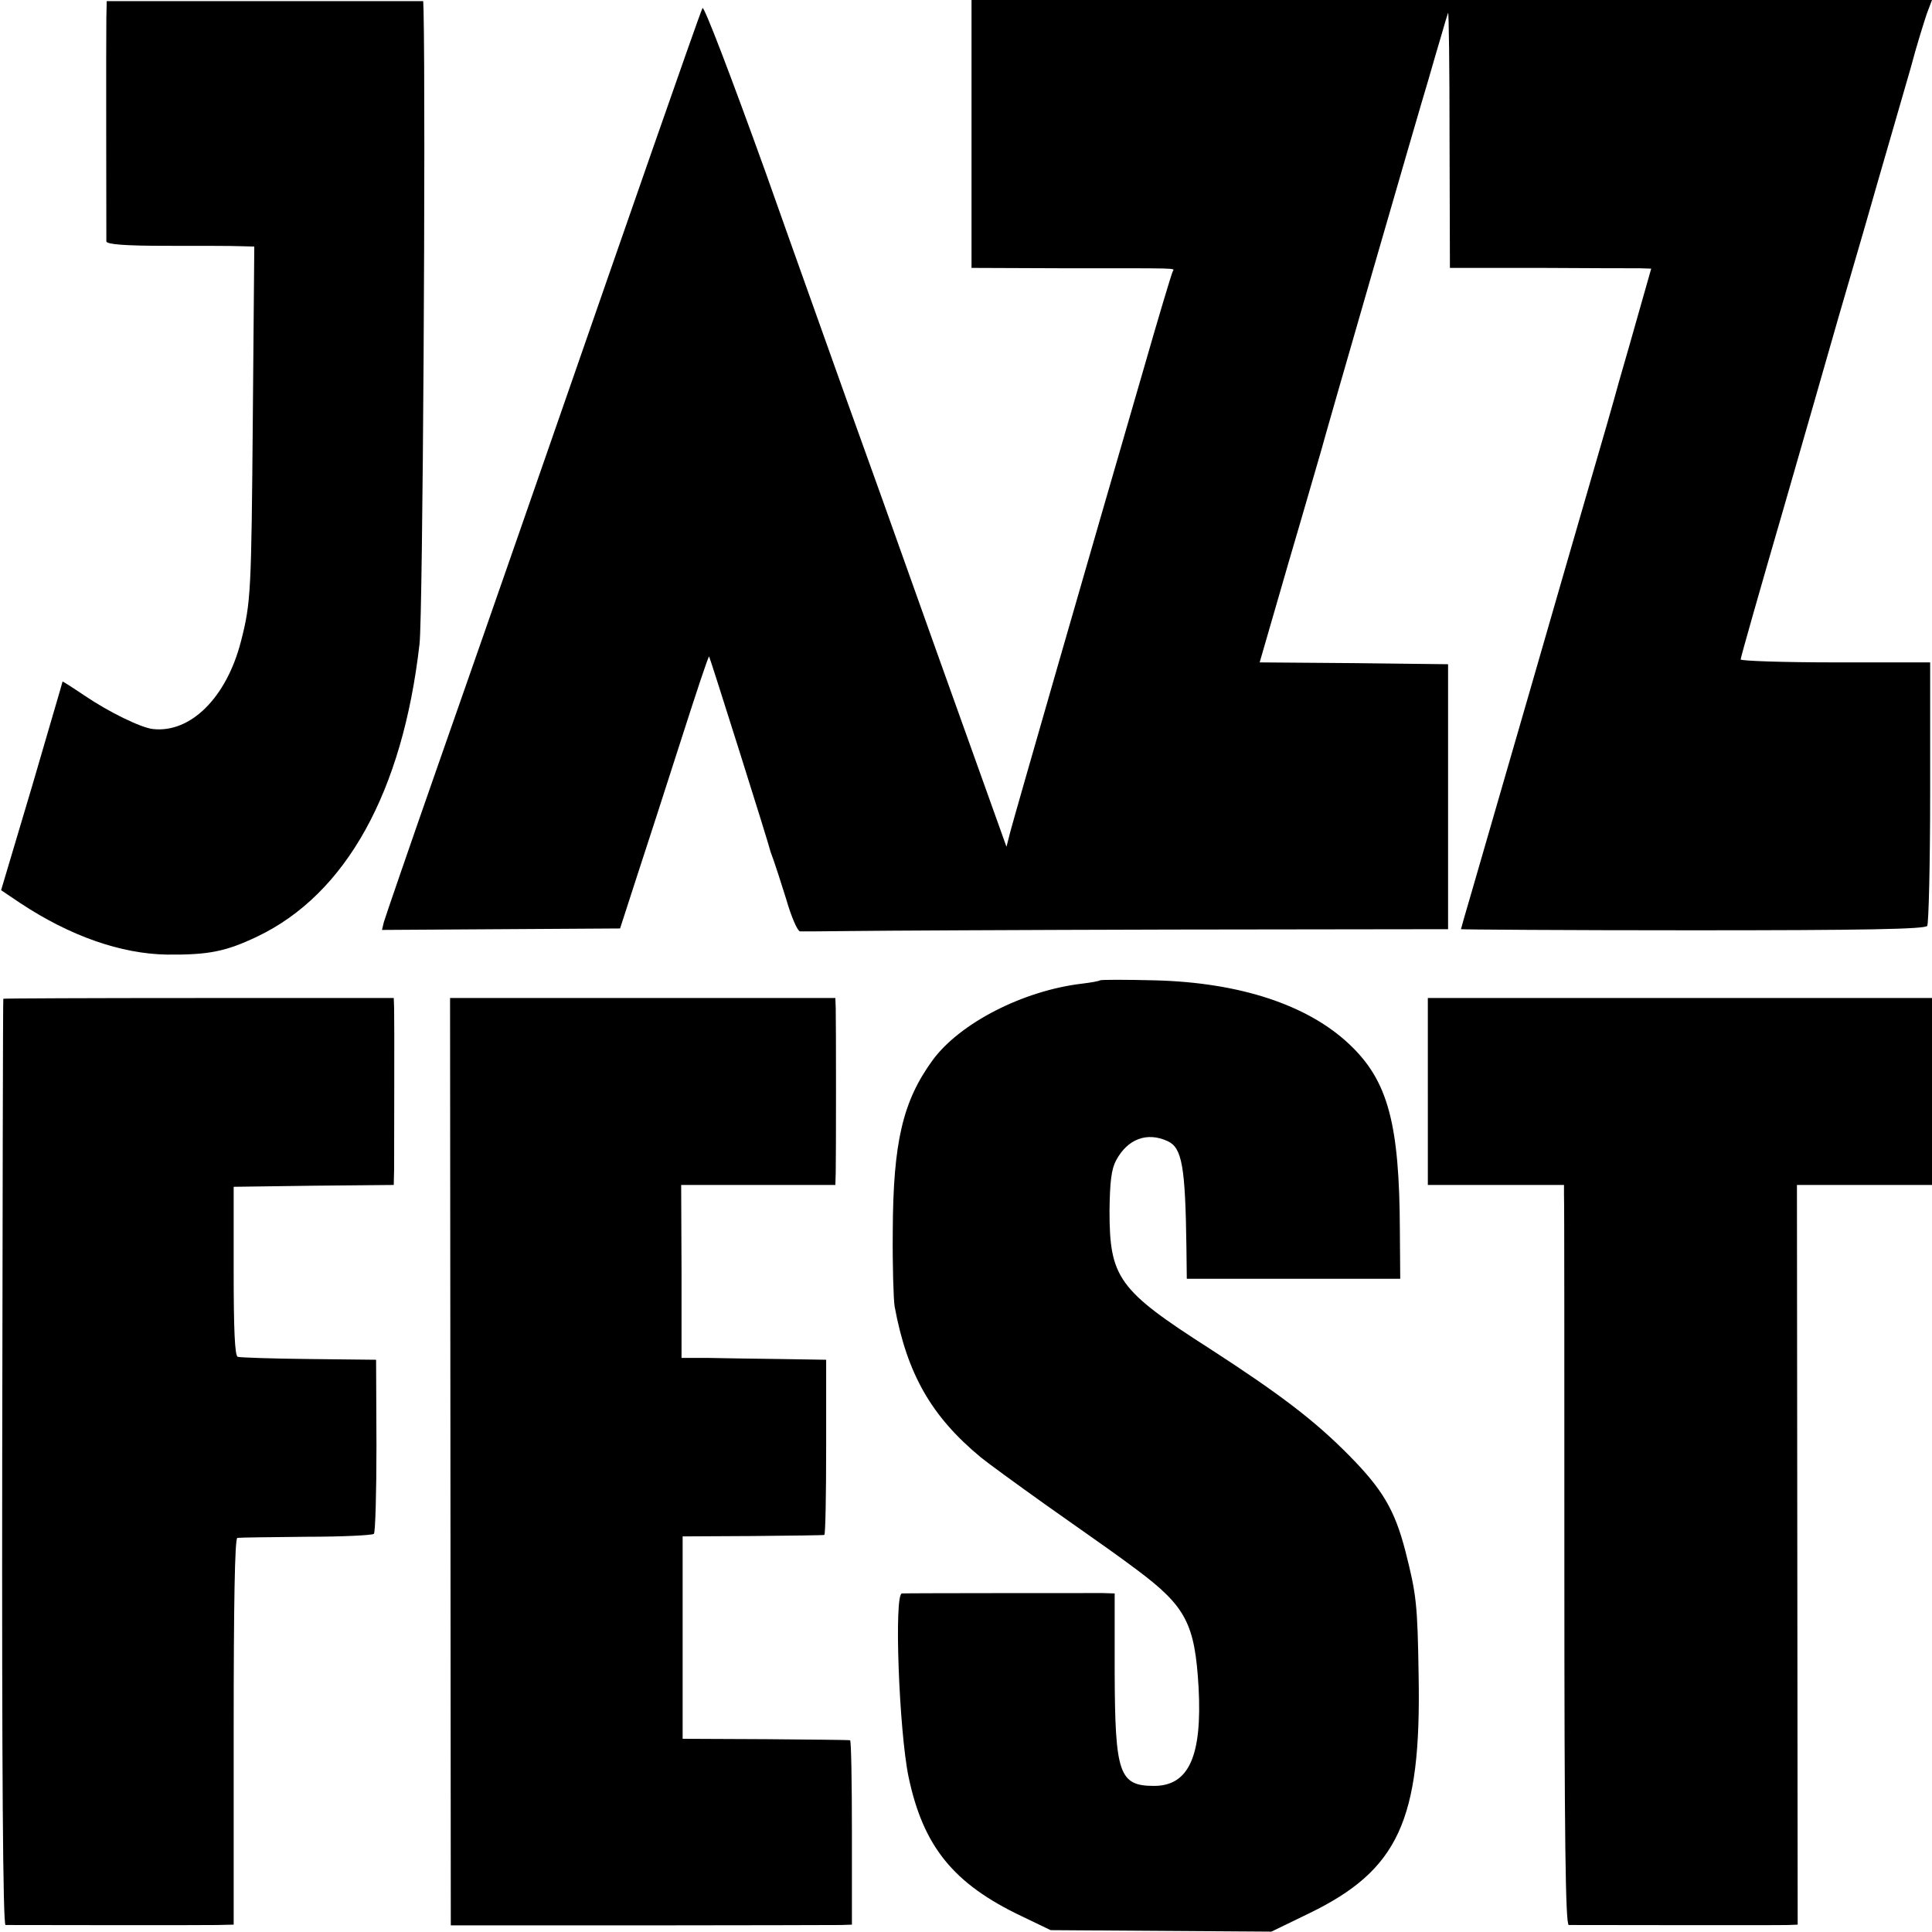 <?xml version="1.0" standalone="no"?>
<!DOCTYPE svg PUBLIC "-//W3C//DTD SVG 20010904//EN"
 "http://www.w3.org/TR/2001/REC-SVG-20010904/DTD/svg10.dtd">
<svg version="1.0" xmlns="http://www.w3.org/2000/svg"
 width="525pt" height="525pt" viewBox="0 0 525 525"
 preserveAspectRatio="xMidYMid meet">
<g transform="translate(0,525) scale(0.1,-0.1)"
fill="#000000" stroke="none">
<path d="M289 5201 c-1 -53 0 -591 0 -607 1 -8 50 -12 164 -12 89 0 179 0 200
-1 l38 -1 -4 -467 c-4 -470 -5 -500 -32 -605 -39 -153 -137 -251 -240 -239
-33 4 -119 46 -184 90 -34 23 -61 40 -61 39 0 -2 -38 -130 -83 -285 l-84 -282
52 -35 c136 -90 274 -138 399 -140 112 -1 159 8 245 49 241 115 395 392 441
795 9 72 17 1443 11 1721 l-1 26 -430 0 -430 0 -1 -46z"/>
<path d="M2640 4886 l0 -364 258 -1 c311 0 294 1 289 -8 -3 -5 -39 -125 -80
-268 -152 -523 -350 -1211 -361 -1253 l-11 -43 -189 528 c-103 290 -214 600
-246 688 -31 88 -131 366 -220 618 -94 261 -167 452 -171 445 -4 -7 -66 -184
-139 -393 -73 -209 -166 -477 -207 -595 -41 -118 -110 -316 -153 -440 -43
-124 -142 -407 -220 -630 -78 -223 -144 -415 -147 -426 l-5 -21 323 2 324 2
45 139 c25 76 79 243 120 371 41 128 75 231 77 229 2 -2 161 -505 167 -531 2
-5 6 -17 9 -25 3 -8 18 -54 33 -102 14 -49 31 -88 38 -89 6 0 67 0 136 1 69 1
463 3 875 4 l750 1 0 360 0 360 -256 3 -256 2 79 273 c44 149 83 286 88 302
10 39 264 918 292 1010 11 39 27 93 35 120 8 28 16 55 18 60 2 6 4 -148 4
-342 l1 -351 243 0 c133 -1 256 -1 273 -1 l31 -1 -29 -102 c-16 -57 -42 -148
-58 -203 -15 -55 -48 -170 -73 -255 -25 -85 -102 -353 -172 -595 -70 -242
-140 -484 -156 -539 -16 -54 -29 -100 -29 -101 0 -1 284 -3 630 -3 459 0 632
3 637 12 4 6 8 170 8 364 l0 352 -257 0 c-142 0 -258 4 -258 8 0 5 52 188 116
408 63 219 117 406 119 414 2 8 47 164 100 345 52 182 110 380 127 440 16 61
37 127 44 148 l14 37 -1305 0 -1305 0 0 -364z"/>
<path d="M2989 2586 c-2 -2 -24 -6 -49 -9 -160 -19 -331 -107 -405 -207 -82
-112 -108 -224 -109 -465 -1 -93 2 -186 5 -205 34 -184 100 -299 234 -410 17
-14 95 -71 175 -128 190 -134 185 -130 251 -179 132 -99 156 -146 166 -318 10
-186 -26 -268 -121 -268 -95 0 -106 33 -107 308 l0 215 -32 1 c-33 0 -522 0
-546 -1 -22 0 -8 -374 18 -499 40 -189 122 -290 307 -378 l79 -38 300 -2 300
-2 101 49 c244 118 306 253 299 645 -3 197 -6 222 -36 340 -29 112 -62 168
-154 261 -93 94 -186 165 -379 290 -247 158 -271 192 -271 374 1 79 5 113 18
137 31 58 84 78 140 52 39 -18 48 -67 51 -289 l1 -85 290 0 290 0 -1 130 c-1
291 -32 408 -137 507 -113 107 -297 168 -528 174 -80 2 -147 2 -150 0z"/>
<path d="M9 2536 c-1 0 -2 -567 -3 -1258 -1 -834 2 -1258 9 -1259 16 0 526 -1
575 0 l45 1 0 525 c0 345 3 525 10 526 5 1 89 2 187 3 97 0 180 4 184 8 4 4 7
112 7 240 l-1 233 -182 2 c-101 1 -188 4 -194 6 -8 3 -11 75 -11 233 l0 229
218 3 217 2 1 43 c0 62 1 408 0 438 l-1 27 -530 0 c-292 0 -531 -1 -531 -2z"/>
<path d="M1224 1278 l1 -1260 515 0 c283 0 529 1 545 1 l30 1 0 250 c0 137 -2
251 -5 251 -3 1 -106 2 -230 3 l-225 1 0 275 0 275 190 1 c105 1 192 2 195 3
3 0 5 108 5 239 l0 237 -125 2 c-69 1 -157 2 -196 3 l-72 0 0 235 -1 235 210
0 209 0 1 33 c1 40 1 413 0 448 l-1 27 -524 0 -523 0 1 -1260z"/>
<path d="M3880 2284 l0 -254 185 0 185 0 0 -27 c1 -16 1 -468 1 -1005 0 -746
3 -978 12 -979 18 0 568 -1 597 0 l25 1 -1 1005 -1 1005 184 0 183 0 0 254 0
254 -685 0 -685 0 0 -254z"/>
</g>
</svg>
